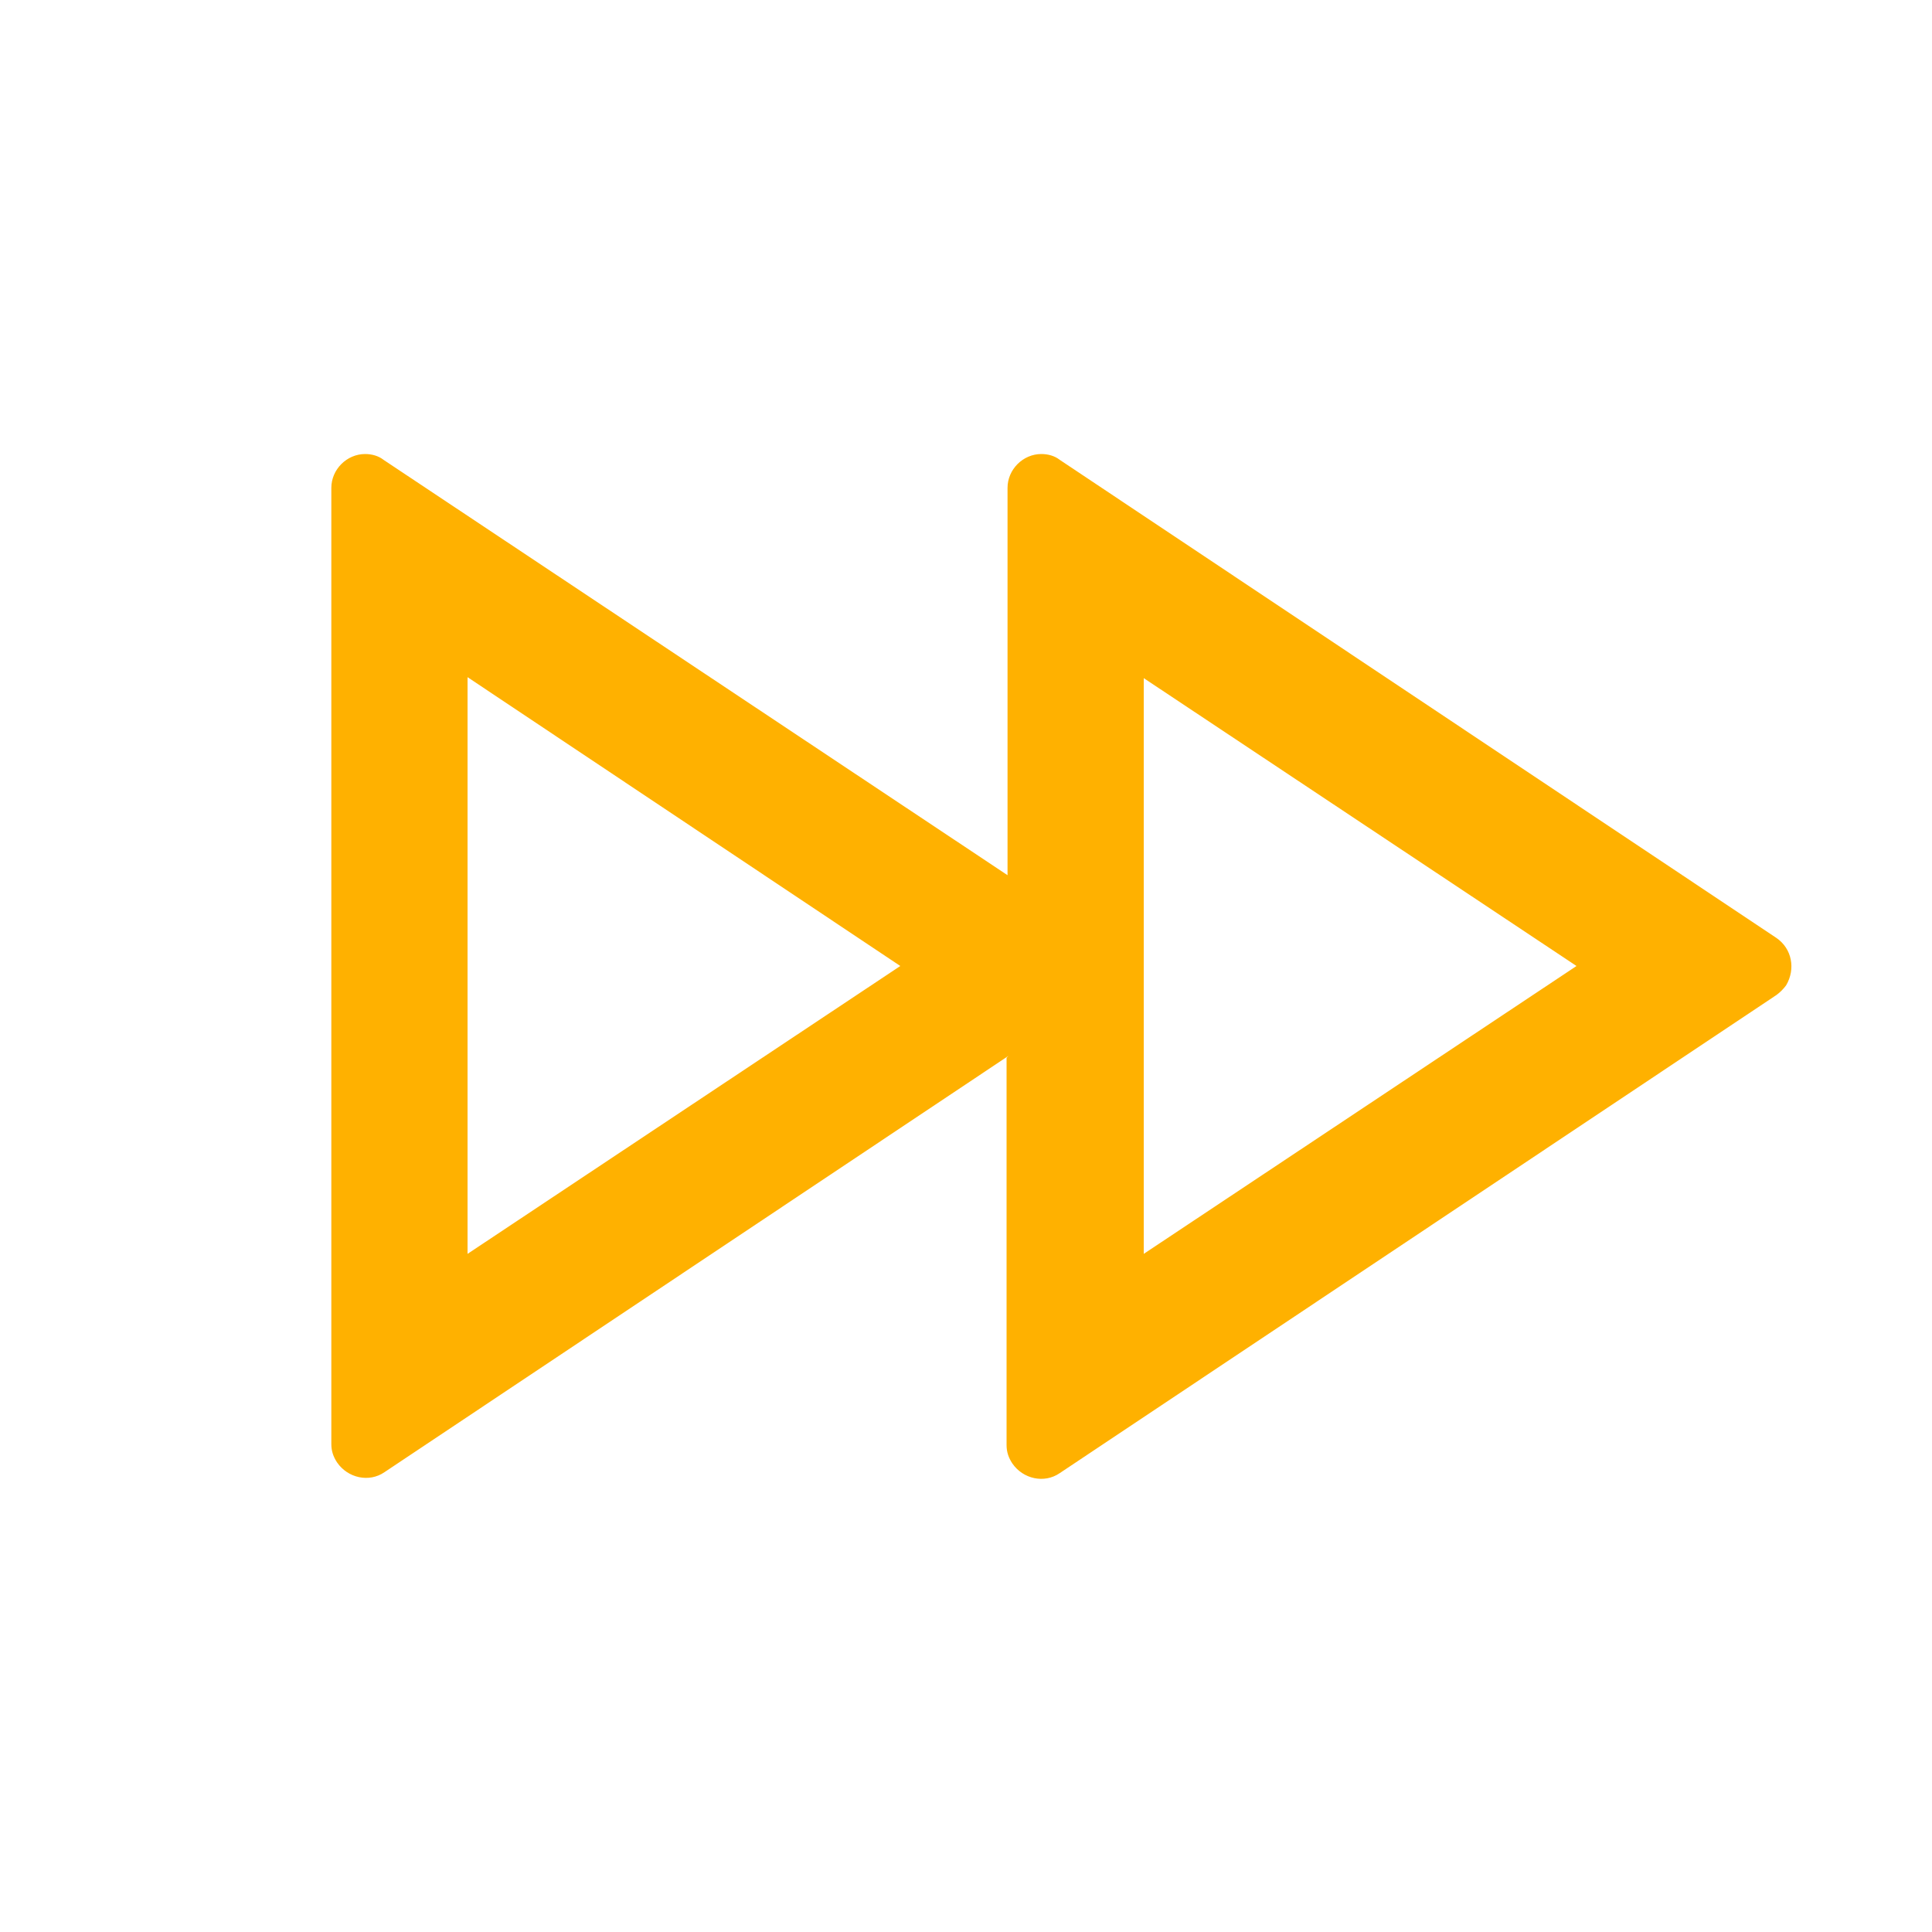 <?xml version="1.0" encoding="UTF-8"?>
<svg id="_レイヤー_1" data-name="レイヤー 1" xmlns="http://www.w3.org/2000/svg" viewBox="0 0 20 20">
  <defs>
    <style>
      .cls-1 {
        fill: #ffb100;
      }
    </style>
  </defs>
  <path id="_パス_707386" data-name="パス 707386" class="cls-1" d="M10.44,10.93L3.98,15.24c-.16,.11-.38,.06-.49-.1-.04-.06-.06-.12-.06-.19V5.05c0-.19,.16-.35,.35-.35,.07,0,.14,.02,.19,.06l6.46,4.3V5.05c0-.19,.16-.35,.35-.35,.07,0,.14,.02,.19,.06l7.42,4.95c.16,.11,.2,.32,.1,.49-.03,.04-.06,.07-.1,.1l-7.42,4.95c-.16,.11-.38,.06-.49-.1-.04-.06-.06-.12-.06-.19v-4.01Zm-1.12-.93l-4.48-2.99v5.97l4.48-2.98Zm2.52-2.99v5.97l4.48-2.98-4.48-2.98Z"/>
</svg>